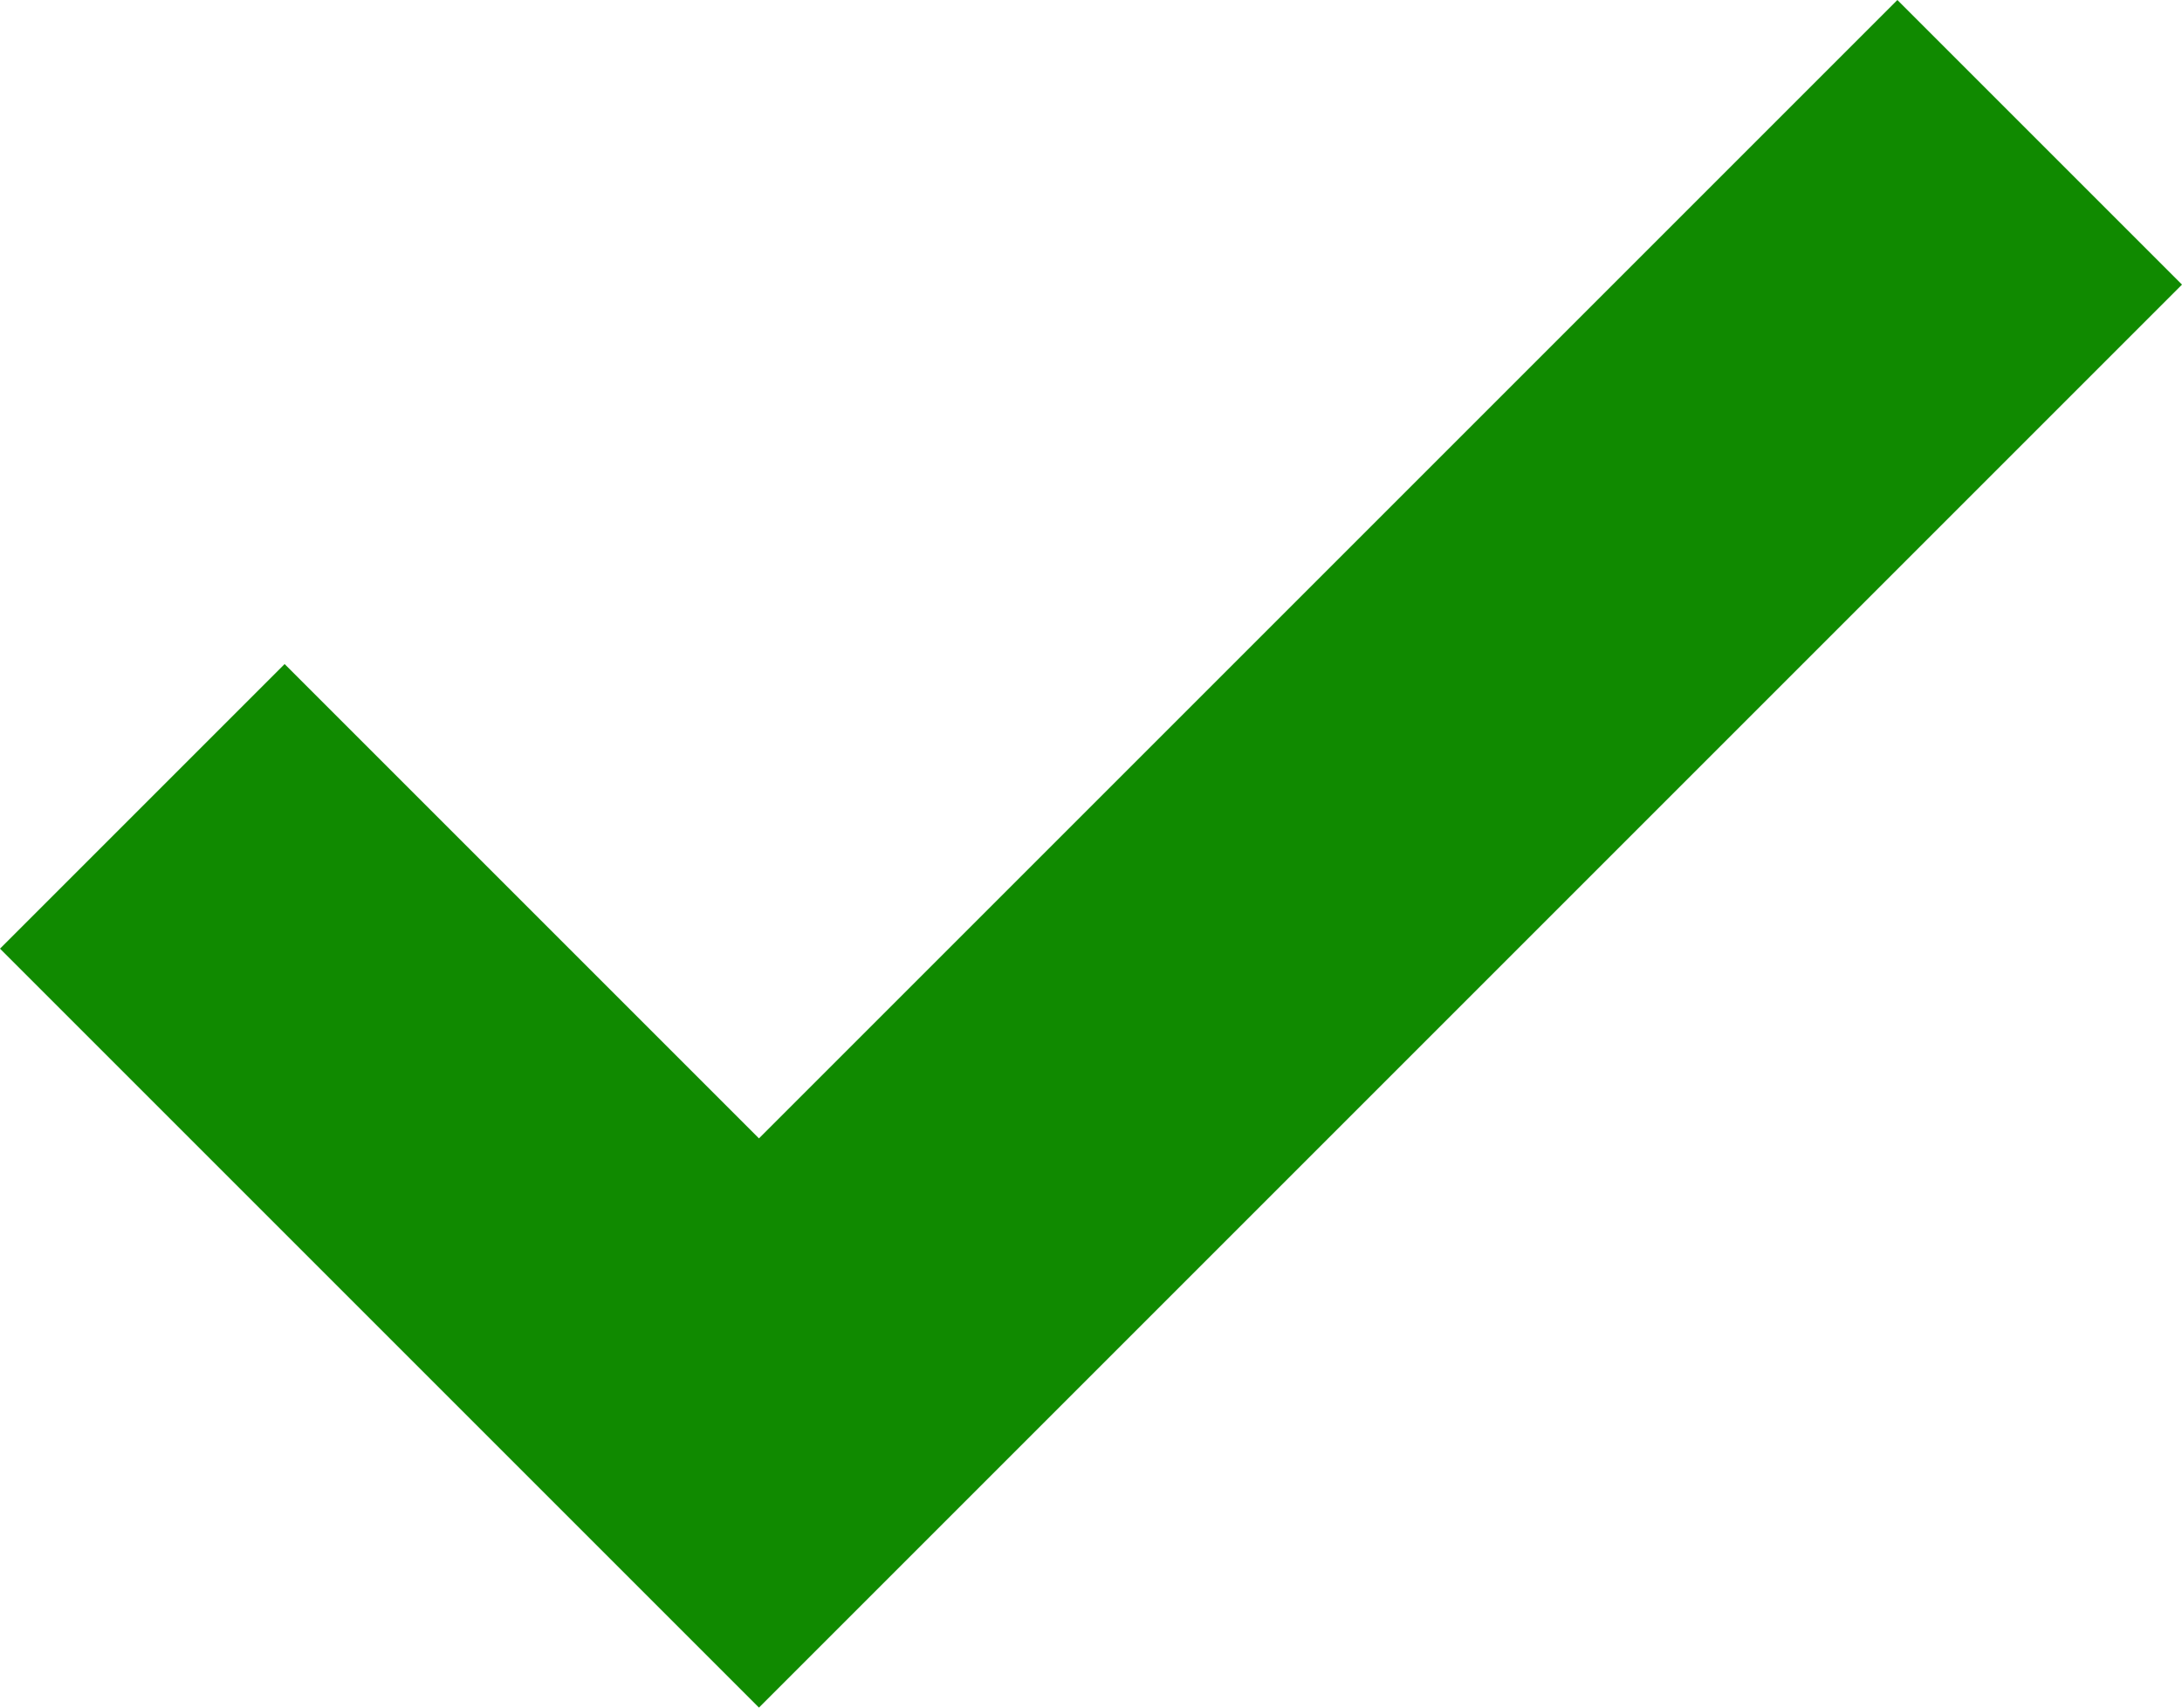 <svg xmlns="http://www.w3.org/2000/svg" viewBox="-19814 -15268 23 18">
  <defs>
    <style>
      .cls-1 {
        fill: #108a00;
        fill-rule: evenodd;
      }
    </style>
  </defs>
  <path id="Checkmark_Green" data-name="Checkmark Green" class="cls-1" d="M23,3,11,15h0L8,18,5,15H5L0,10,3,7l5,5L20,0Z" transform="translate(-19814 -15268)"/>
</svg>
